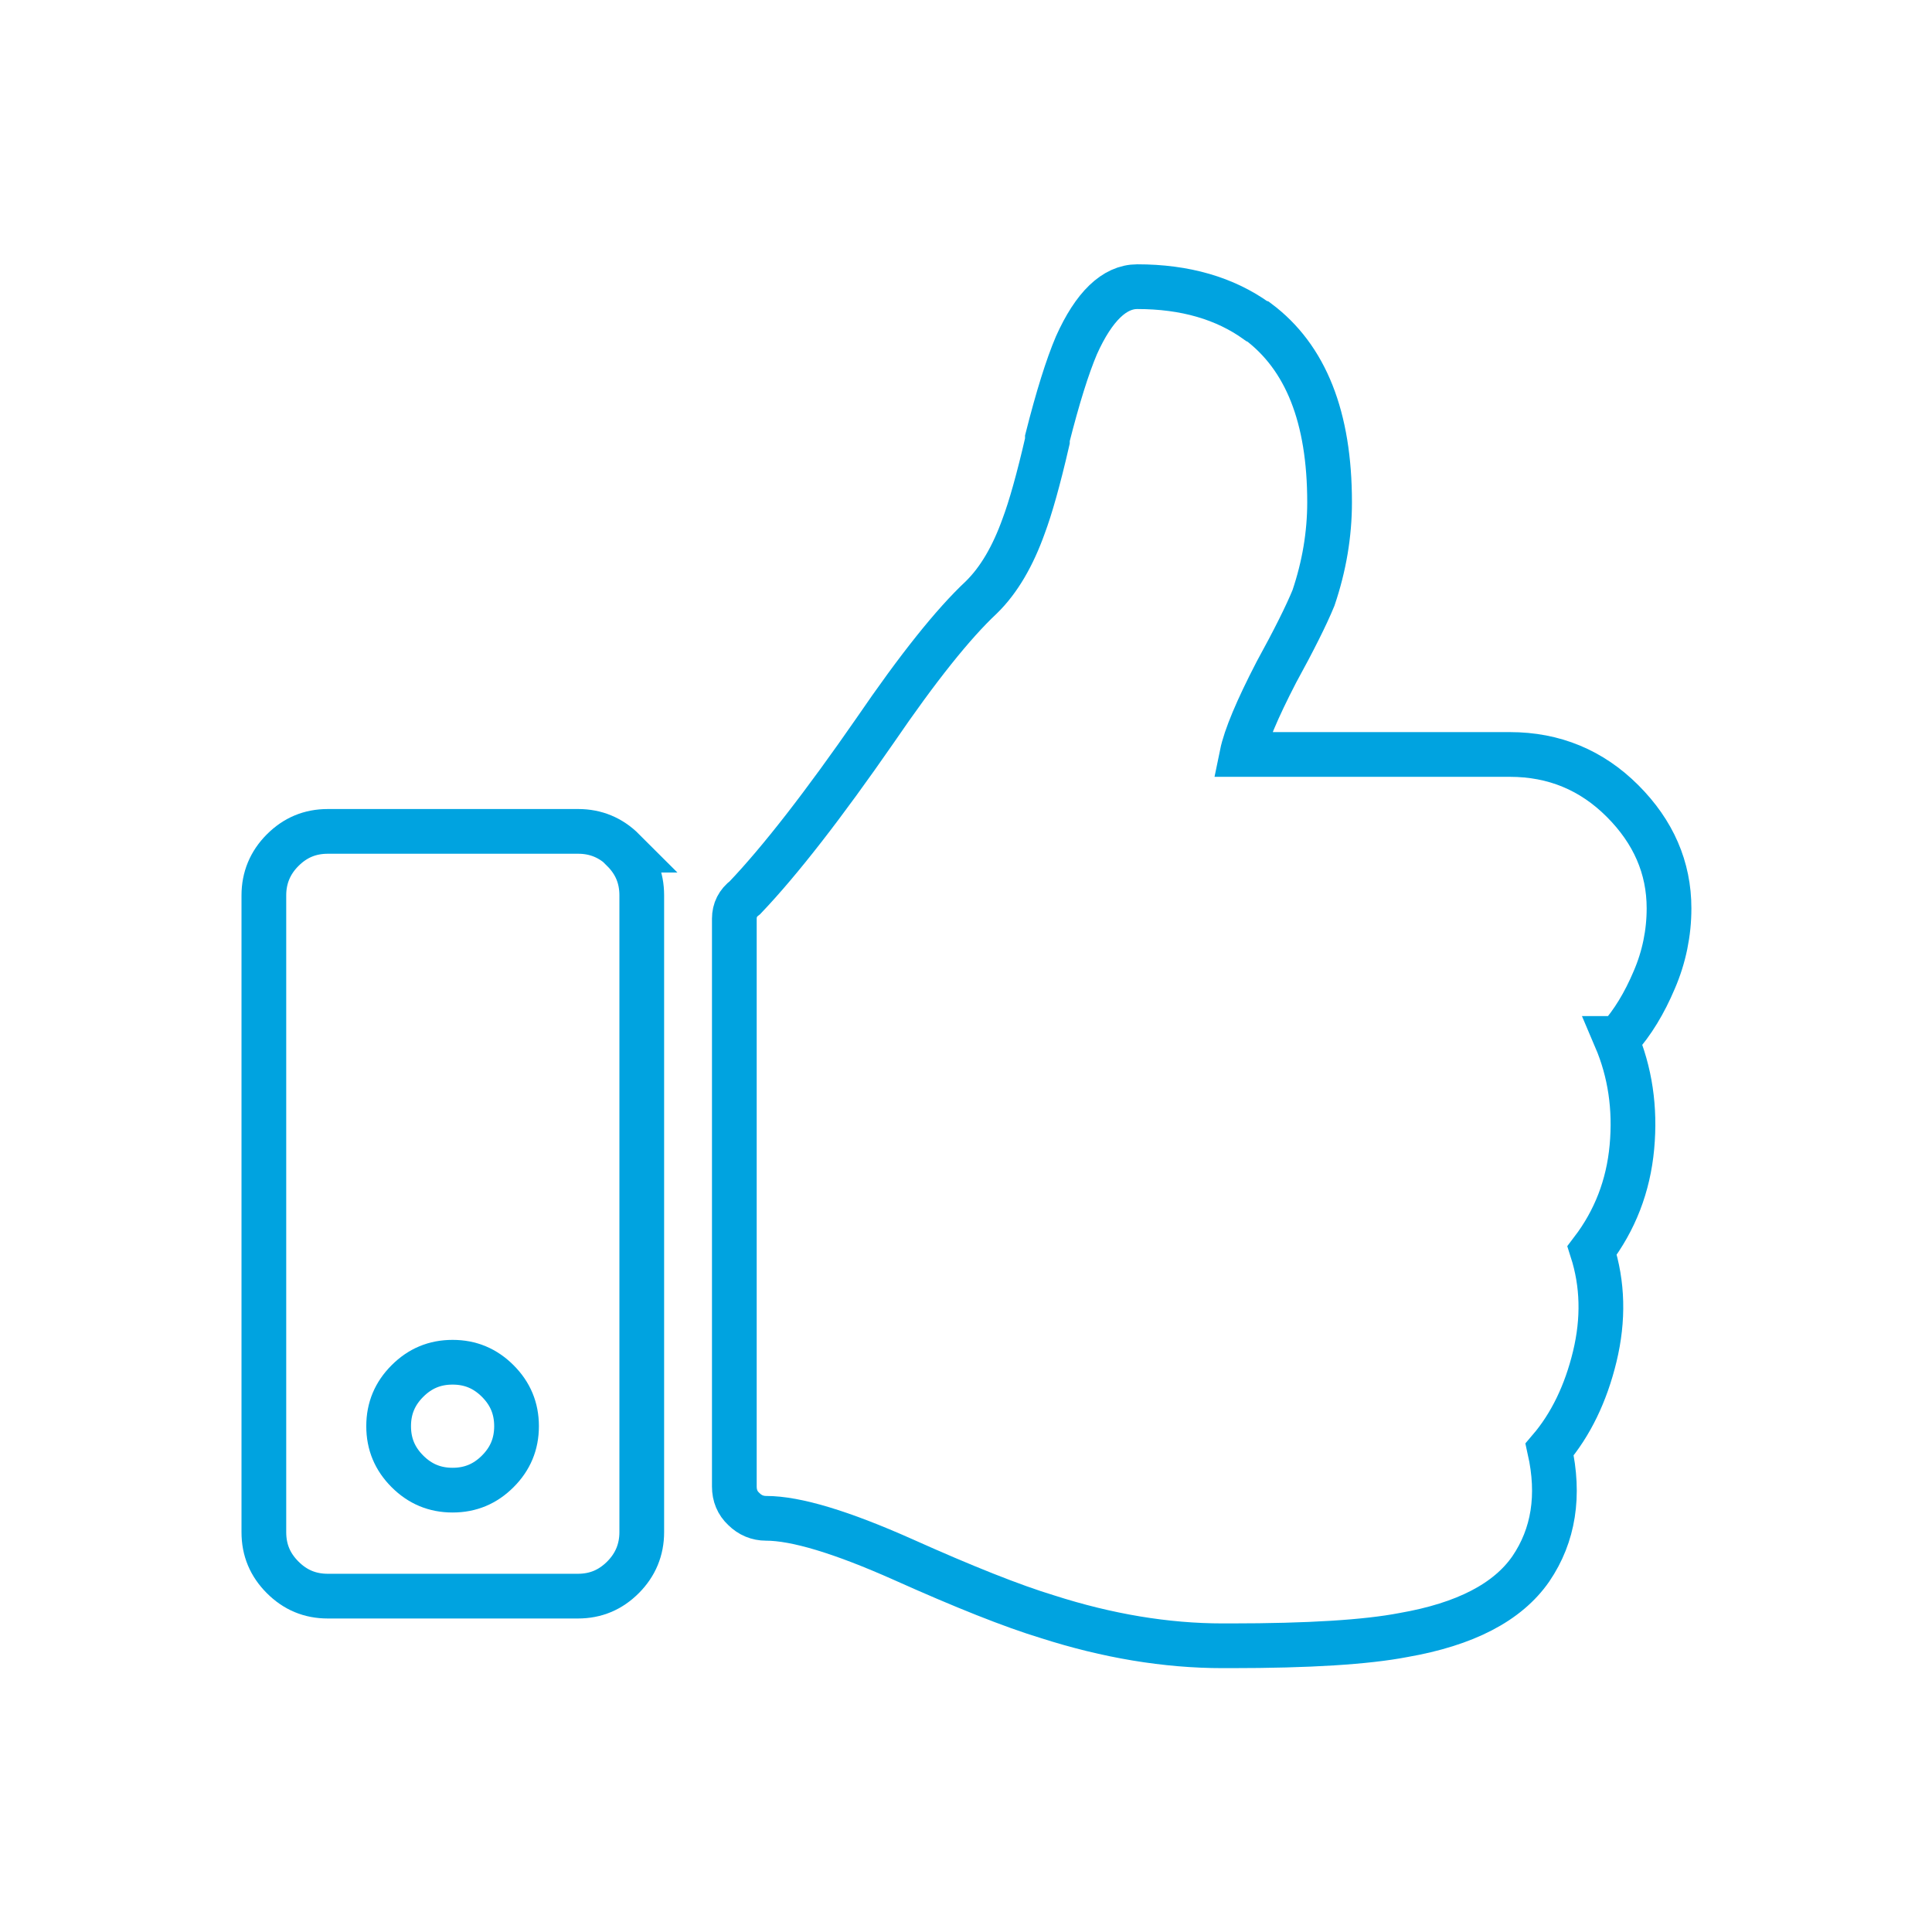 <?xml version="1.0" encoding="UTF-8"?><svg id="a" xmlns="http://www.w3.org/2000/svg" viewBox="0 0 43.2 43.2"><defs><style>.b{fill:none;stroke:#00a3e0;}</style></defs><path class="b" d="M13.93,19.01c.28,.28,.42,.61,.42,1.01v14.24c0,.39-.14,.73-.42,1.01-.28,.28-.61,.42-1.01,.42H7.33c-.4,0-.73-.14-1.01-.42-.28-.28-.42-.61-.42-1.01v-14.24c0-.39,.14-.73,.42-1.01,.28-.28,.61-.42,1.01-.42h5.6c.39,0,.73,.14,1.01,.42Z"/><path class="b" d="M11.13,32.9c.28-.28,.42-.61,.42-1.01s-.14-.73-.42-1.01c-.28-.28-.61-.42-1.01-.42s-.73,.14-1.01,.42c-.28,.28-.42,.61-.42,1.01s.14,.73,.42,1.01c.28,.28,.61,.42,1.01,.42s.73-.14,1.01-.42Z"/><path class="b" d="M28.1,7.18c-.71-.51-1.6-.77-2.67-.77-.51,0-.97,.44-1.36,1.31-.2,.47-.42,1.17-.65,2.08v.06c-.2,.87-.38,1.5-.53,1.9-.24,.67-.55,1.21-.95,1.6-.63,.59-1.42,1.58-2.37,2.97-1.15,1.66-2.12,2.91-2.91,3.74-.16,.12-.24,.28-.24,.47v12.7c0,.2,.07,.37,.21,.5,.14,.14,.31,.21,.5,.21,.67,0,1.69,.31,3.06,.92,1.36,.61,2.44,1.04,3.23,1.28,1.34,.43,2.65,.65,3.92,.65h.18c1.74,0,3.03-.08,3.86-.24,1.38-.24,2.33-.73,2.85-1.48,.51-.75,.65-1.64,.42-2.67,.47-.55,.81-1.25,1.01-2.08,.2-.83,.18-1.62-.06-2.37,.51-.67,.81-1.44,.89-2.31,.08-.87-.04-1.68-.36-2.43h.06c.32-.36,.58-.79,.8-1.31,.22-.51,.33-1.05,.33-1.6,0-.91-.35-1.71-1.04-2.4-.69-.69-1.53-1.04-2.52-1.04h-5.99c.08-.39,.34-1.01,.77-1.84,.39-.71,.67-1.27,.83-1.66,.24-.71,.36-1.42,.36-2.14,0-1.9-.53-3.24-1.6-4.04Z"/></svg>